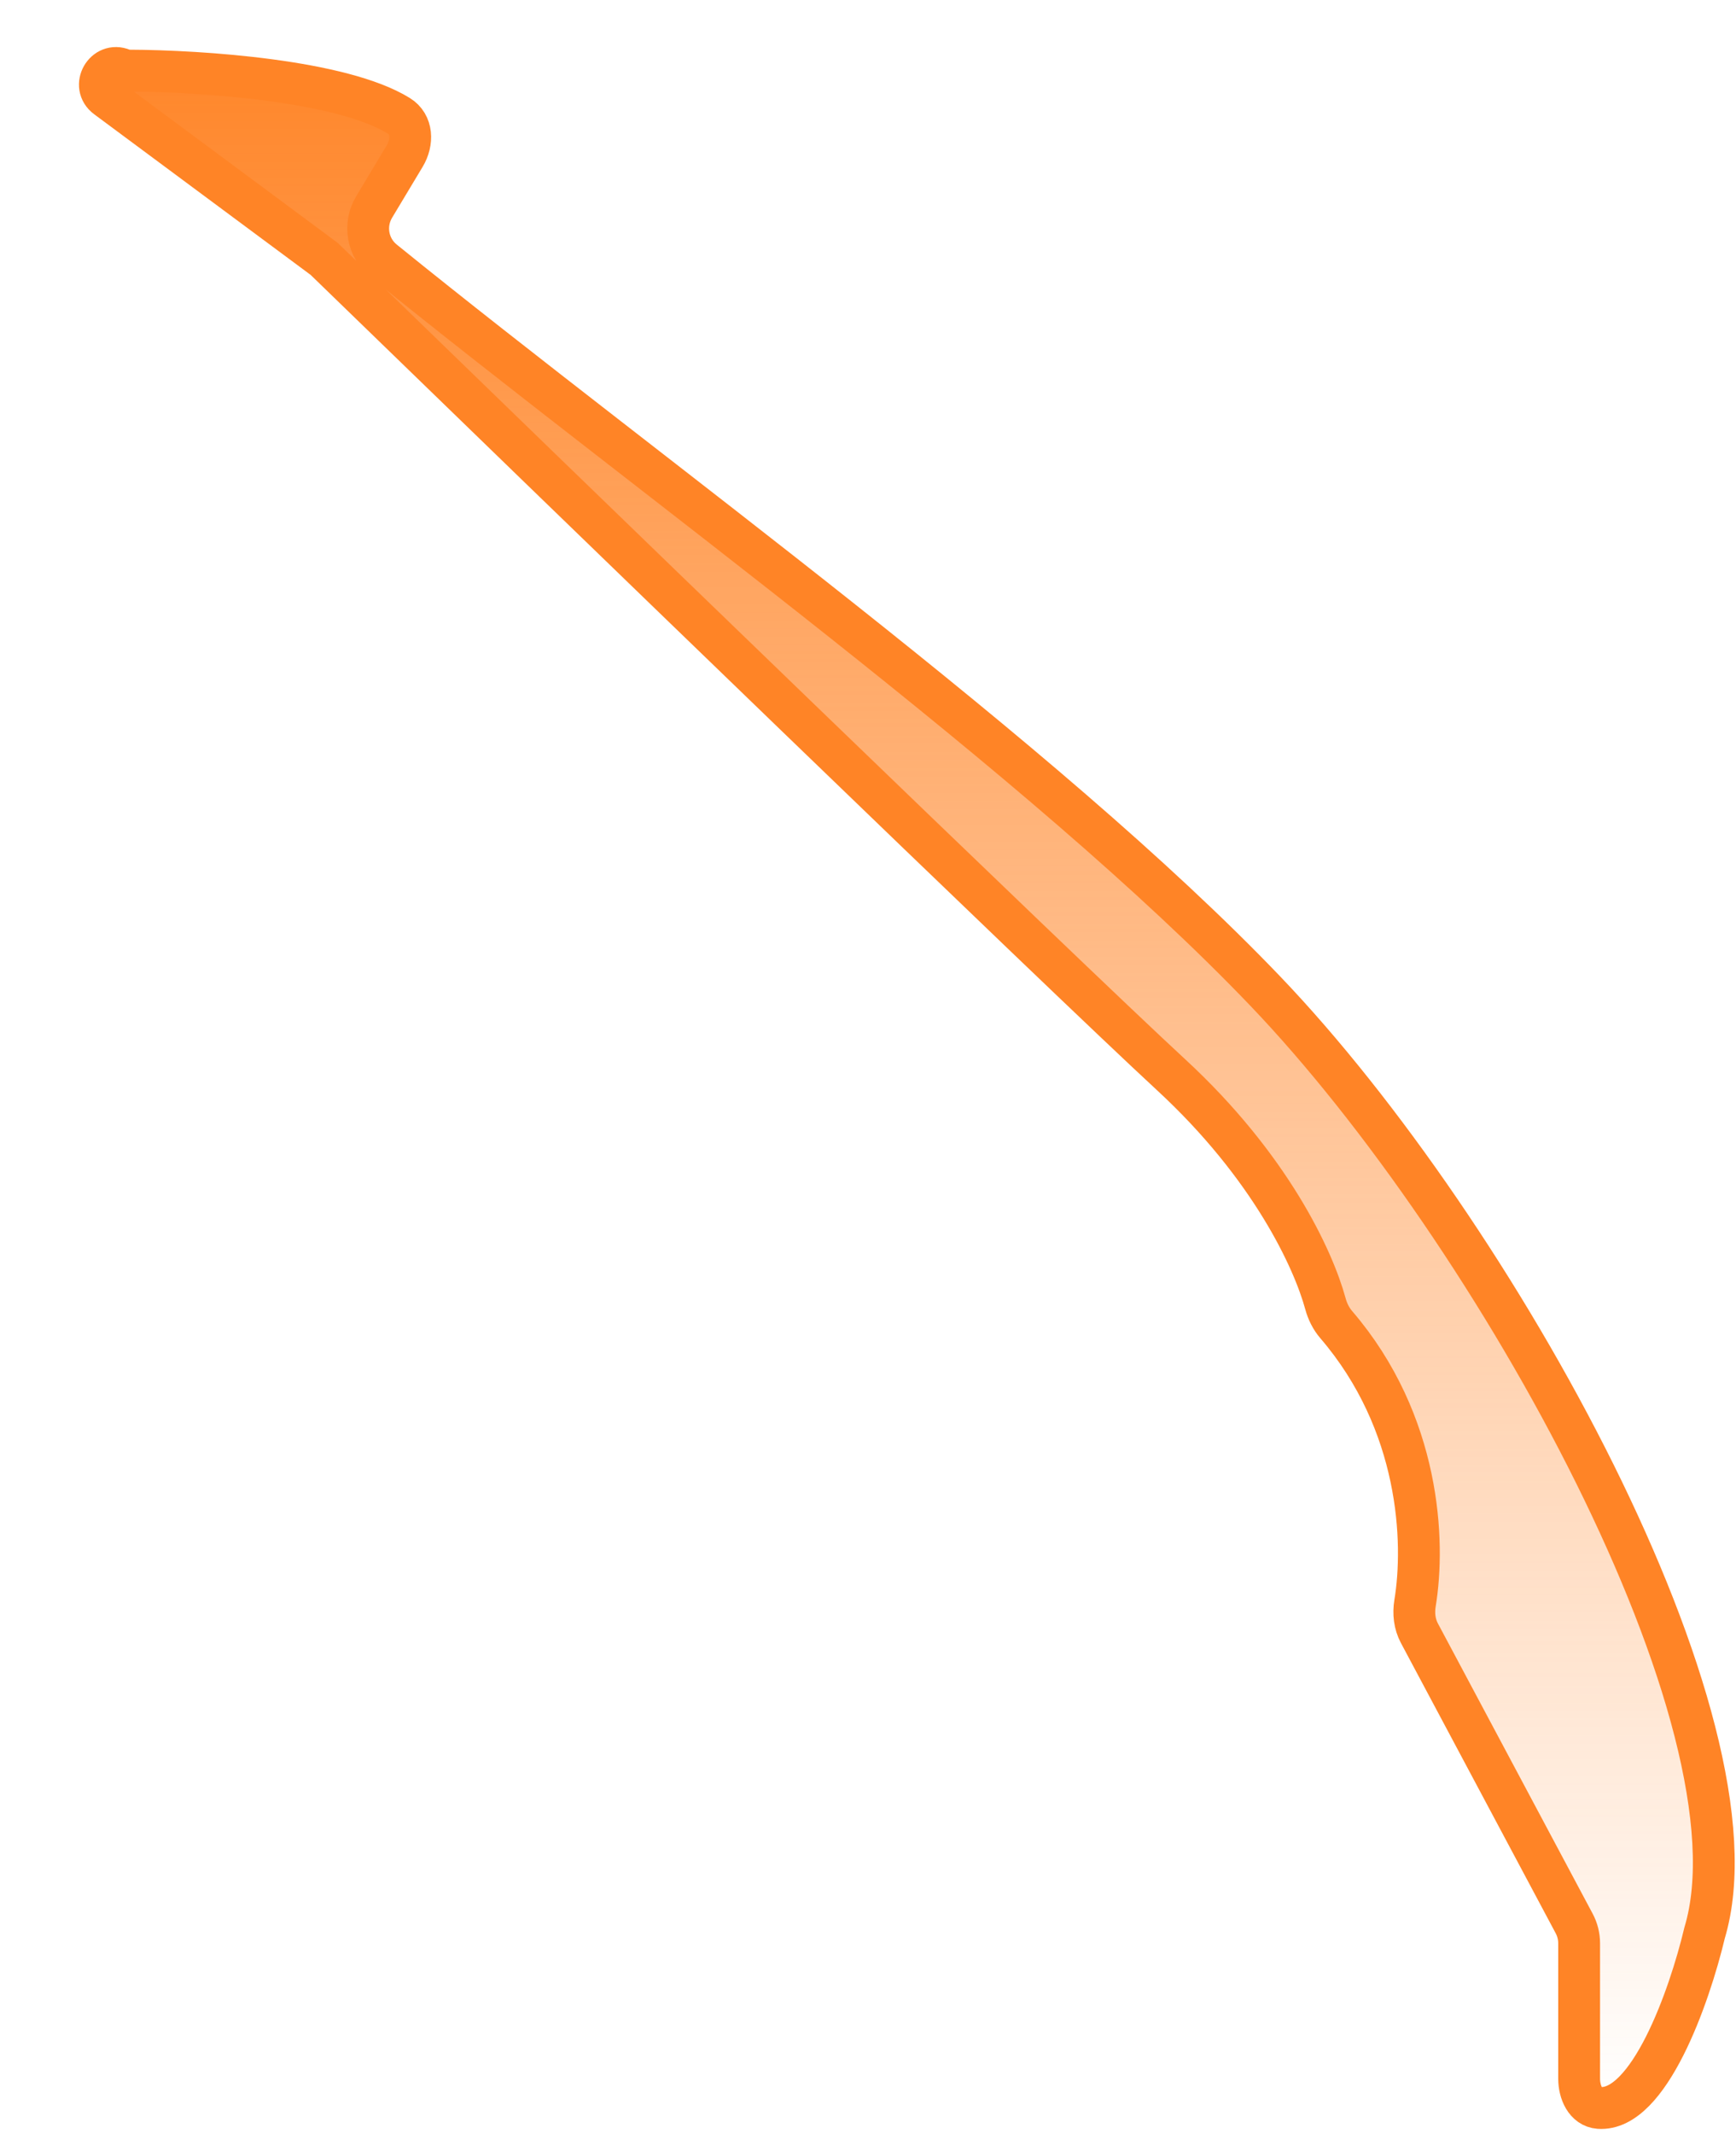 <?xml version="1.0" encoding="UTF-8"?> <svg xmlns="http://www.w3.org/2000/svg" width="83" height="102" viewBox="0 0 83 102" fill="none"><path d="M56 51.374C60.733 55.743 62.787 60.167 63.37 62.309C63.469 62.675 63.64 63.021 63.887 63.309C67.912 67.995 68.139 73.695 67.654 76.622C67.573 77.111 67.629 77.616 67.862 78.054L75.265 91.933C75.419 92.223 75.5 92.546 75.5 92.874V99.345C75.5 99.991 75.804 100.698 76.448 100.745C78.825 100.917 80.763 95.471 81.5 92.374C84.5 82.374 71.5 58.874 60.5 47.374C49.871 36.262 31.306 22.971 18.337 12.464C17.566 11.84 17.378 10.744 17.888 9.894L19.349 7.46C19.747 6.797 19.725 5.94 19.067 5.534C16.349 3.854 9.68 3.388 6.152 3.375C6.05 3.374 5.951 3.354 5.857 3.315C5.011 2.962 4.36 4.109 5.095 4.655L15.5 12.374C26.833 23.374 50.8 46.574 56 51.374Z" fill="url(#paint0_linear_2023_3458)" stroke="#FF8426" stroke-width="2"></path><defs><linearGradient id="paint0_linear_2023_3458" x1="40.969" y1="0.874" x2="40.969" y2="100.749" gradientUnits="userSpaceOnUse"><stop stop-color="#FF8426"></stop><stop offset="1" stop-color="#FF8426" stop-opacity="0"></stop></linearGradient></defs></svg> 